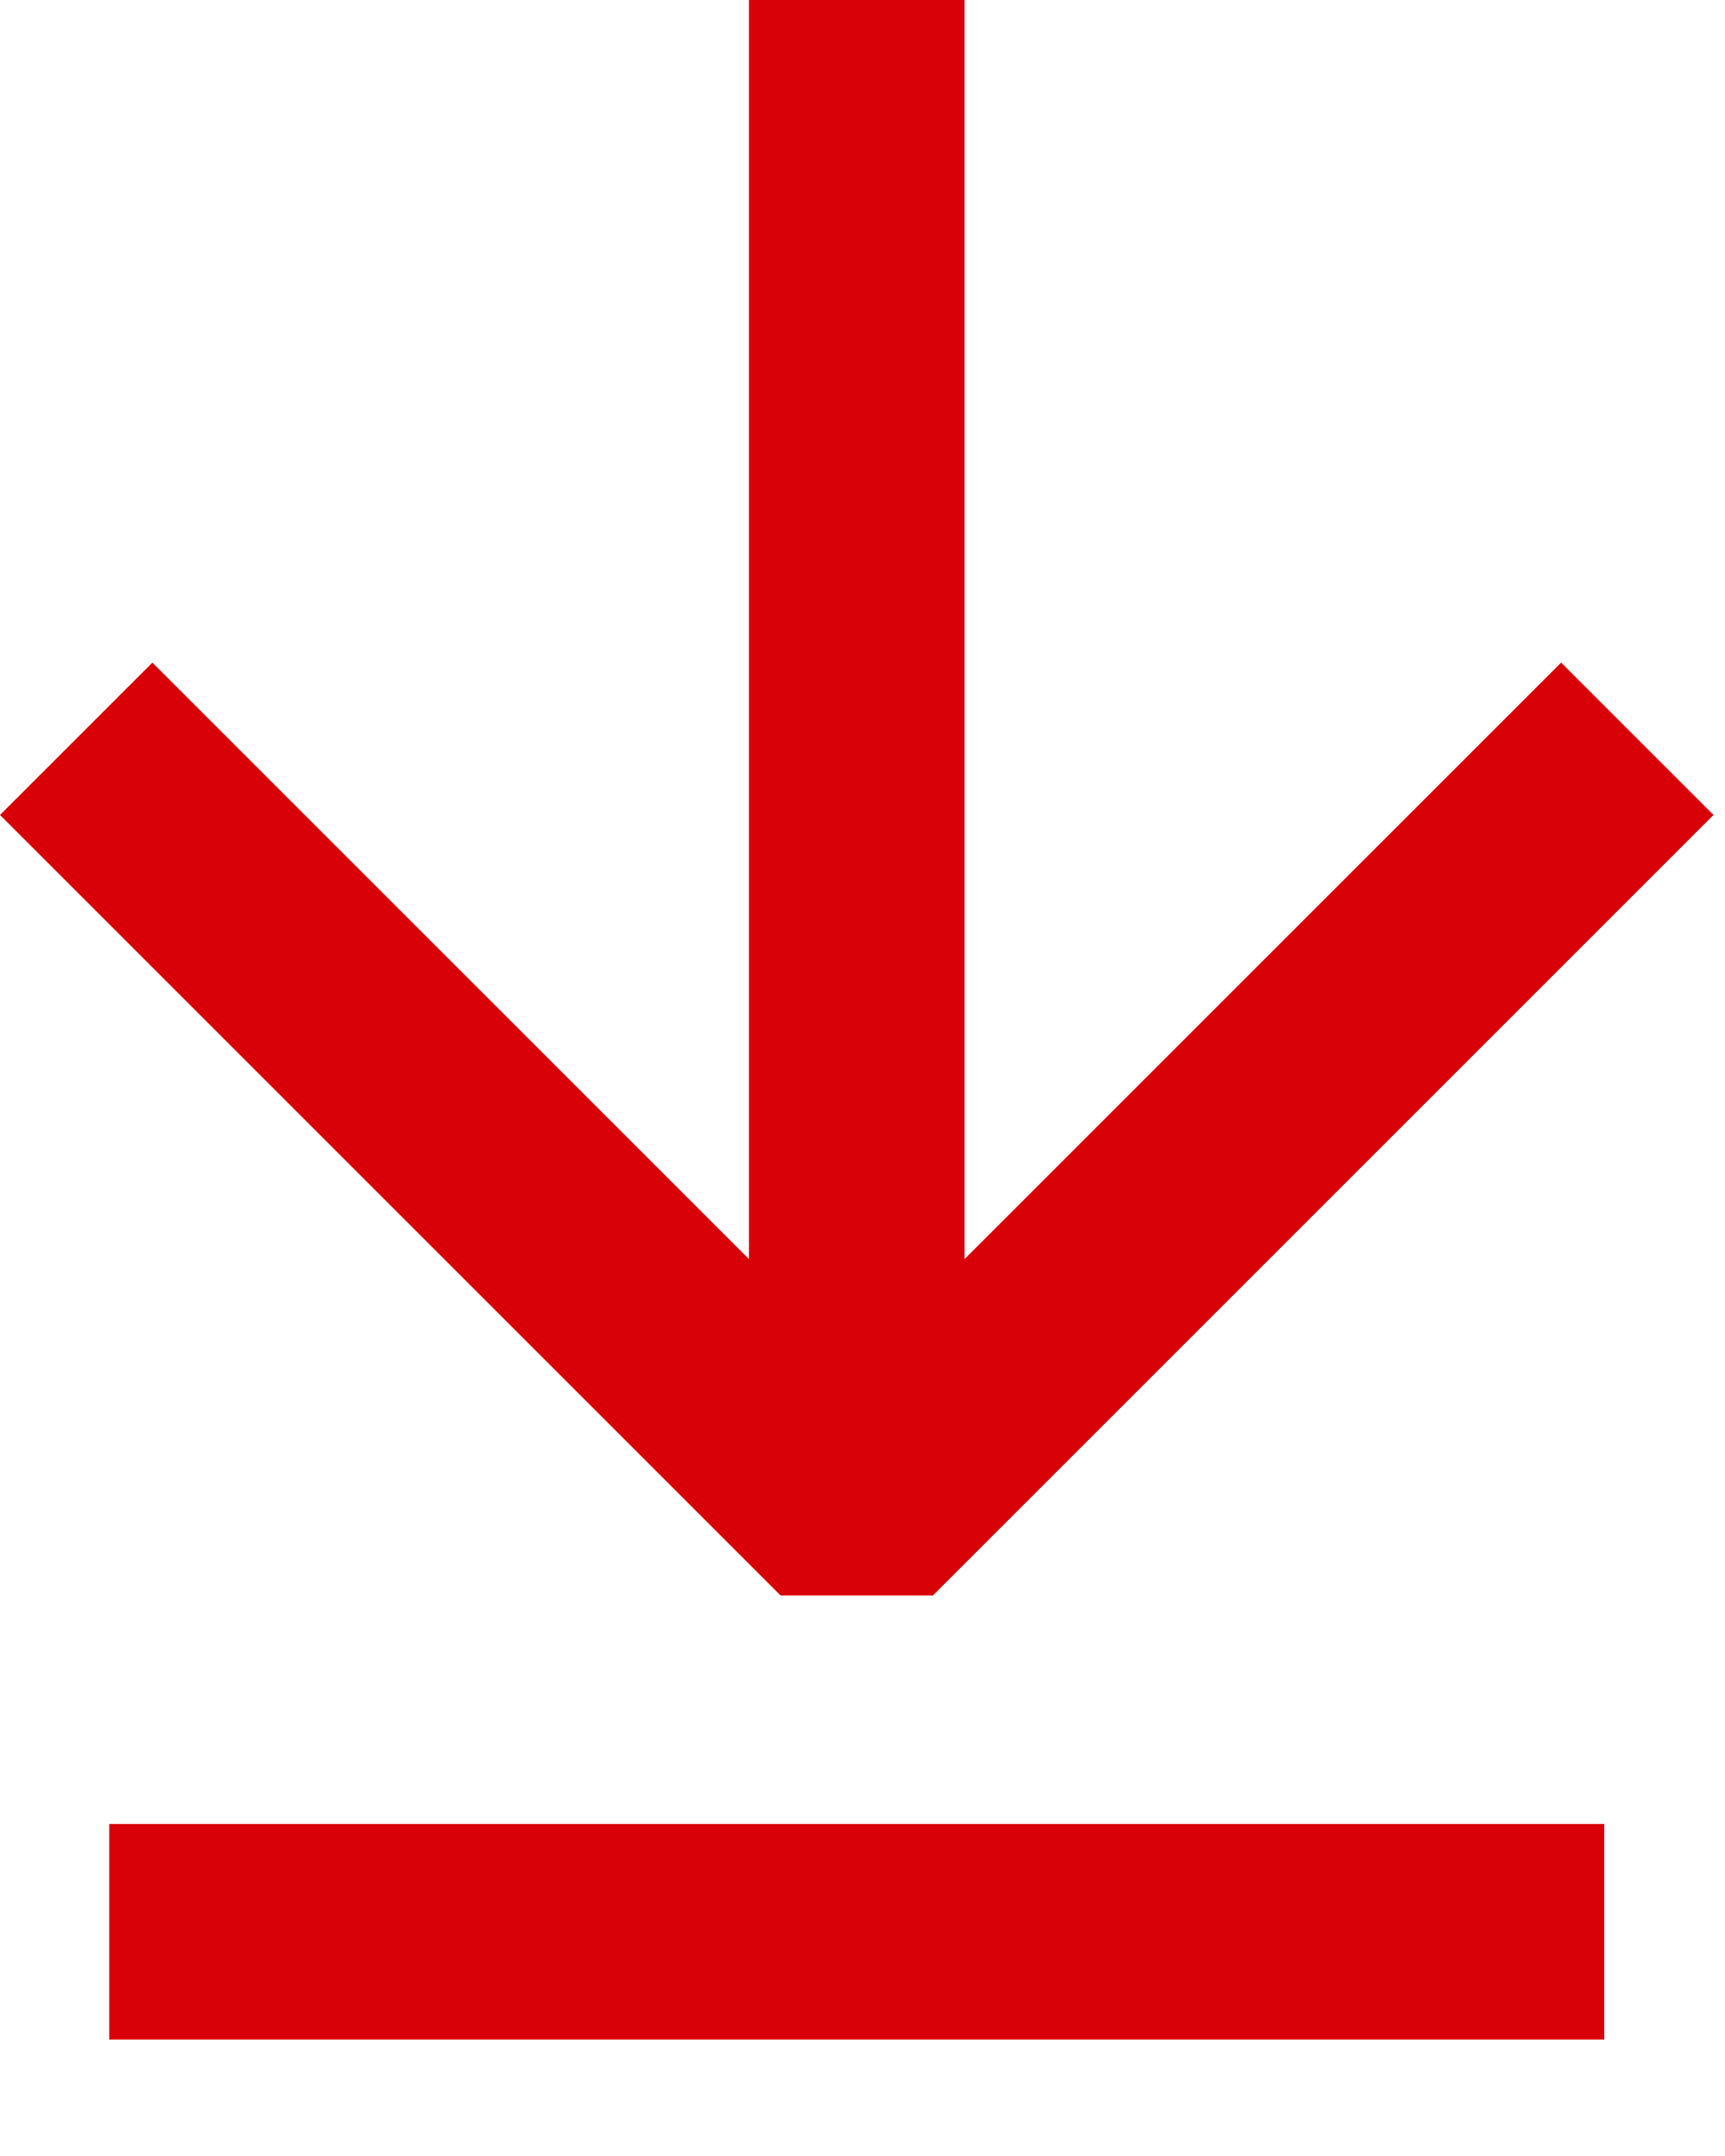 <svg width="12" height="15" viewBox="0 0 12 15" fill="none" xmlns="http://www.w3.org/2000/svg">
<path d="M6.49 11.1L11.92 5.67L10.86 4.61L6.71 8.76V0H5.21V8.76L1.06 4.61L0 5.67L5.43 11.1H6.49Z" fill="#D90108"/>
<path d="M11.16 12.69H0.76V14.19H11.16V12.69Z" fill="#D90108"/>
</svg>
